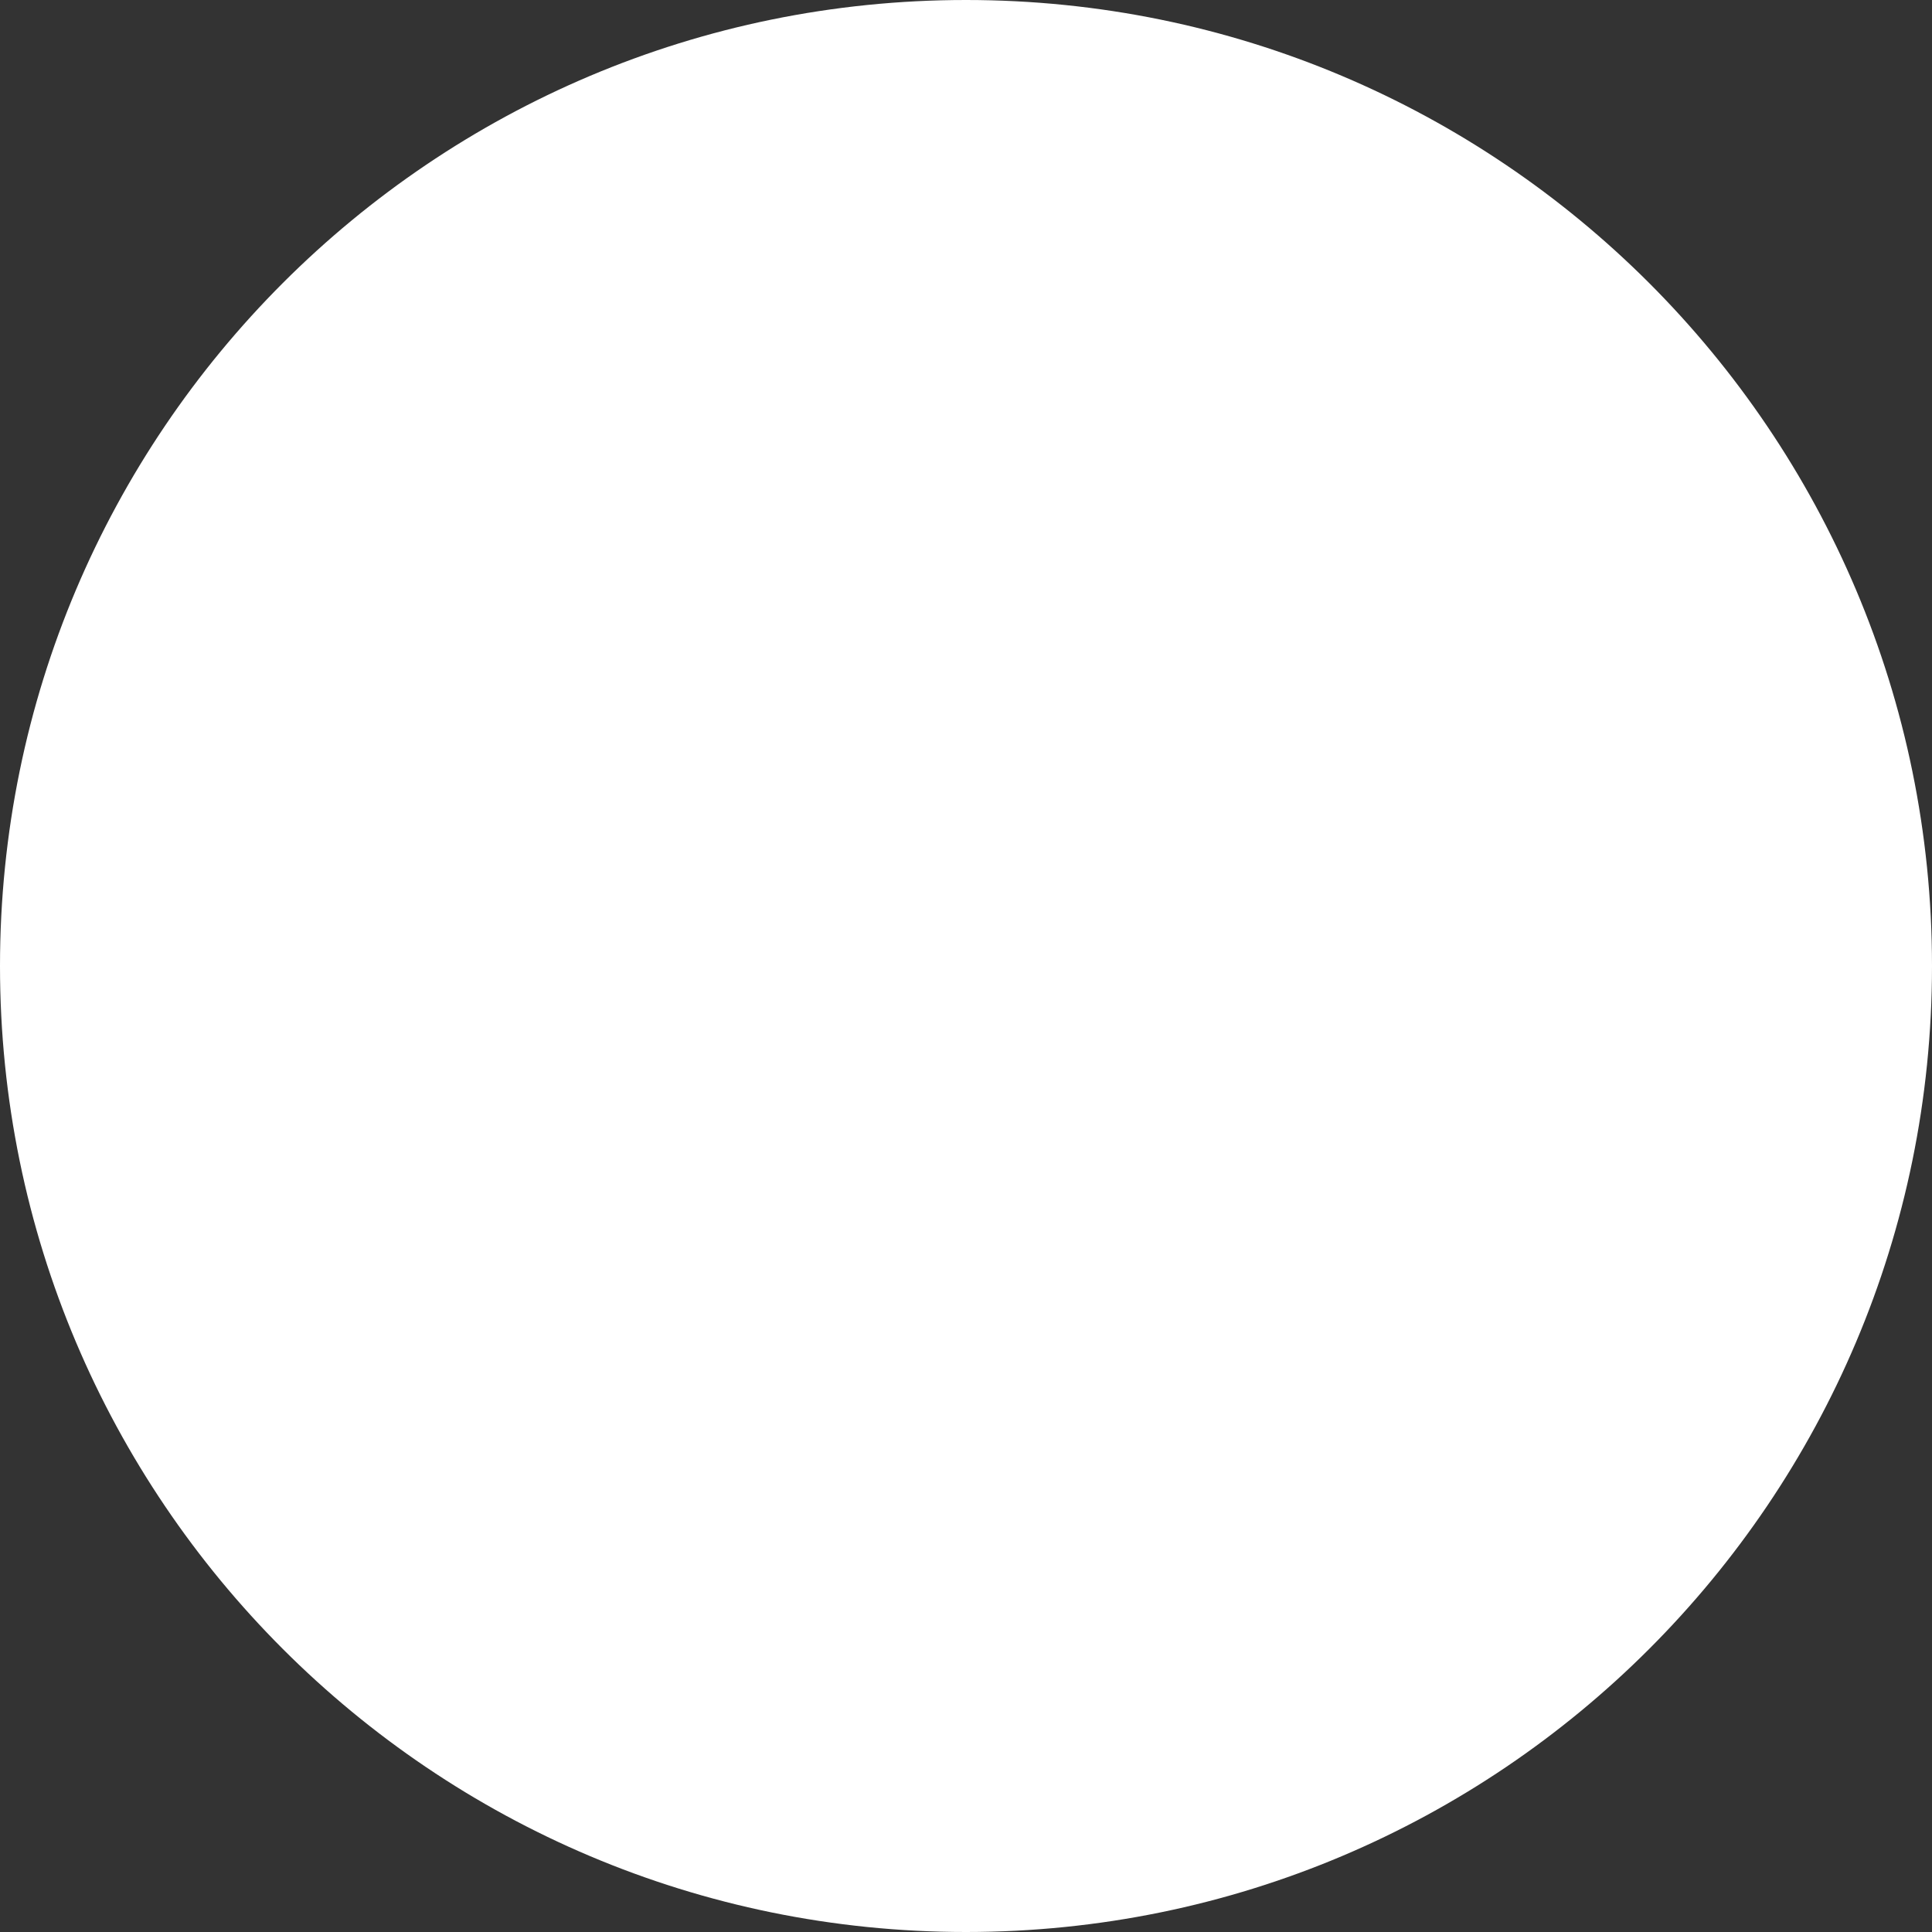 <?xml version="1.0" encoding="UTF-8"?><svg xmlns="http://www.w3.org/2000/svg" xmlns:xlink="http://www.w3.org/1999/xlink" xmlns:avocode="https://avocode.com/" id="SVGDoc4cf605c93387485ab08b5630dcc18ae9" width="126px" height="126px" version="1.1" viewBox="0 0 126 126" aria-hidden="true"><rect x="0" y="0" width="126" height="126" fill="#333333" stroke="none"/><defs><linearGradient class="cerosgradient" data-cerosgradient="true" id="CerosGradient_id6ad6f15f2" gradientUnits="userSpaceOnUse" x1="50%" y1="100%" x2="50%" y2="0%"><stop offset="0%" stop-color="#d1d1d1"/><stop offset="100%" stop-color="#d1d1d1"/></linearGradient><linearGradient/></defs><g><g><path d="M0,63c0,-34.797 28.207,-63 62.997,-63c34.796,0 63.003,28.203 63.003,63c0,34.797 -28.207,63 -63.003,63c-34.79,0 -62.997,-28.203 -62.997,-63" fill="#ffffff" fill-opacity="1"/></g></g></svg>
